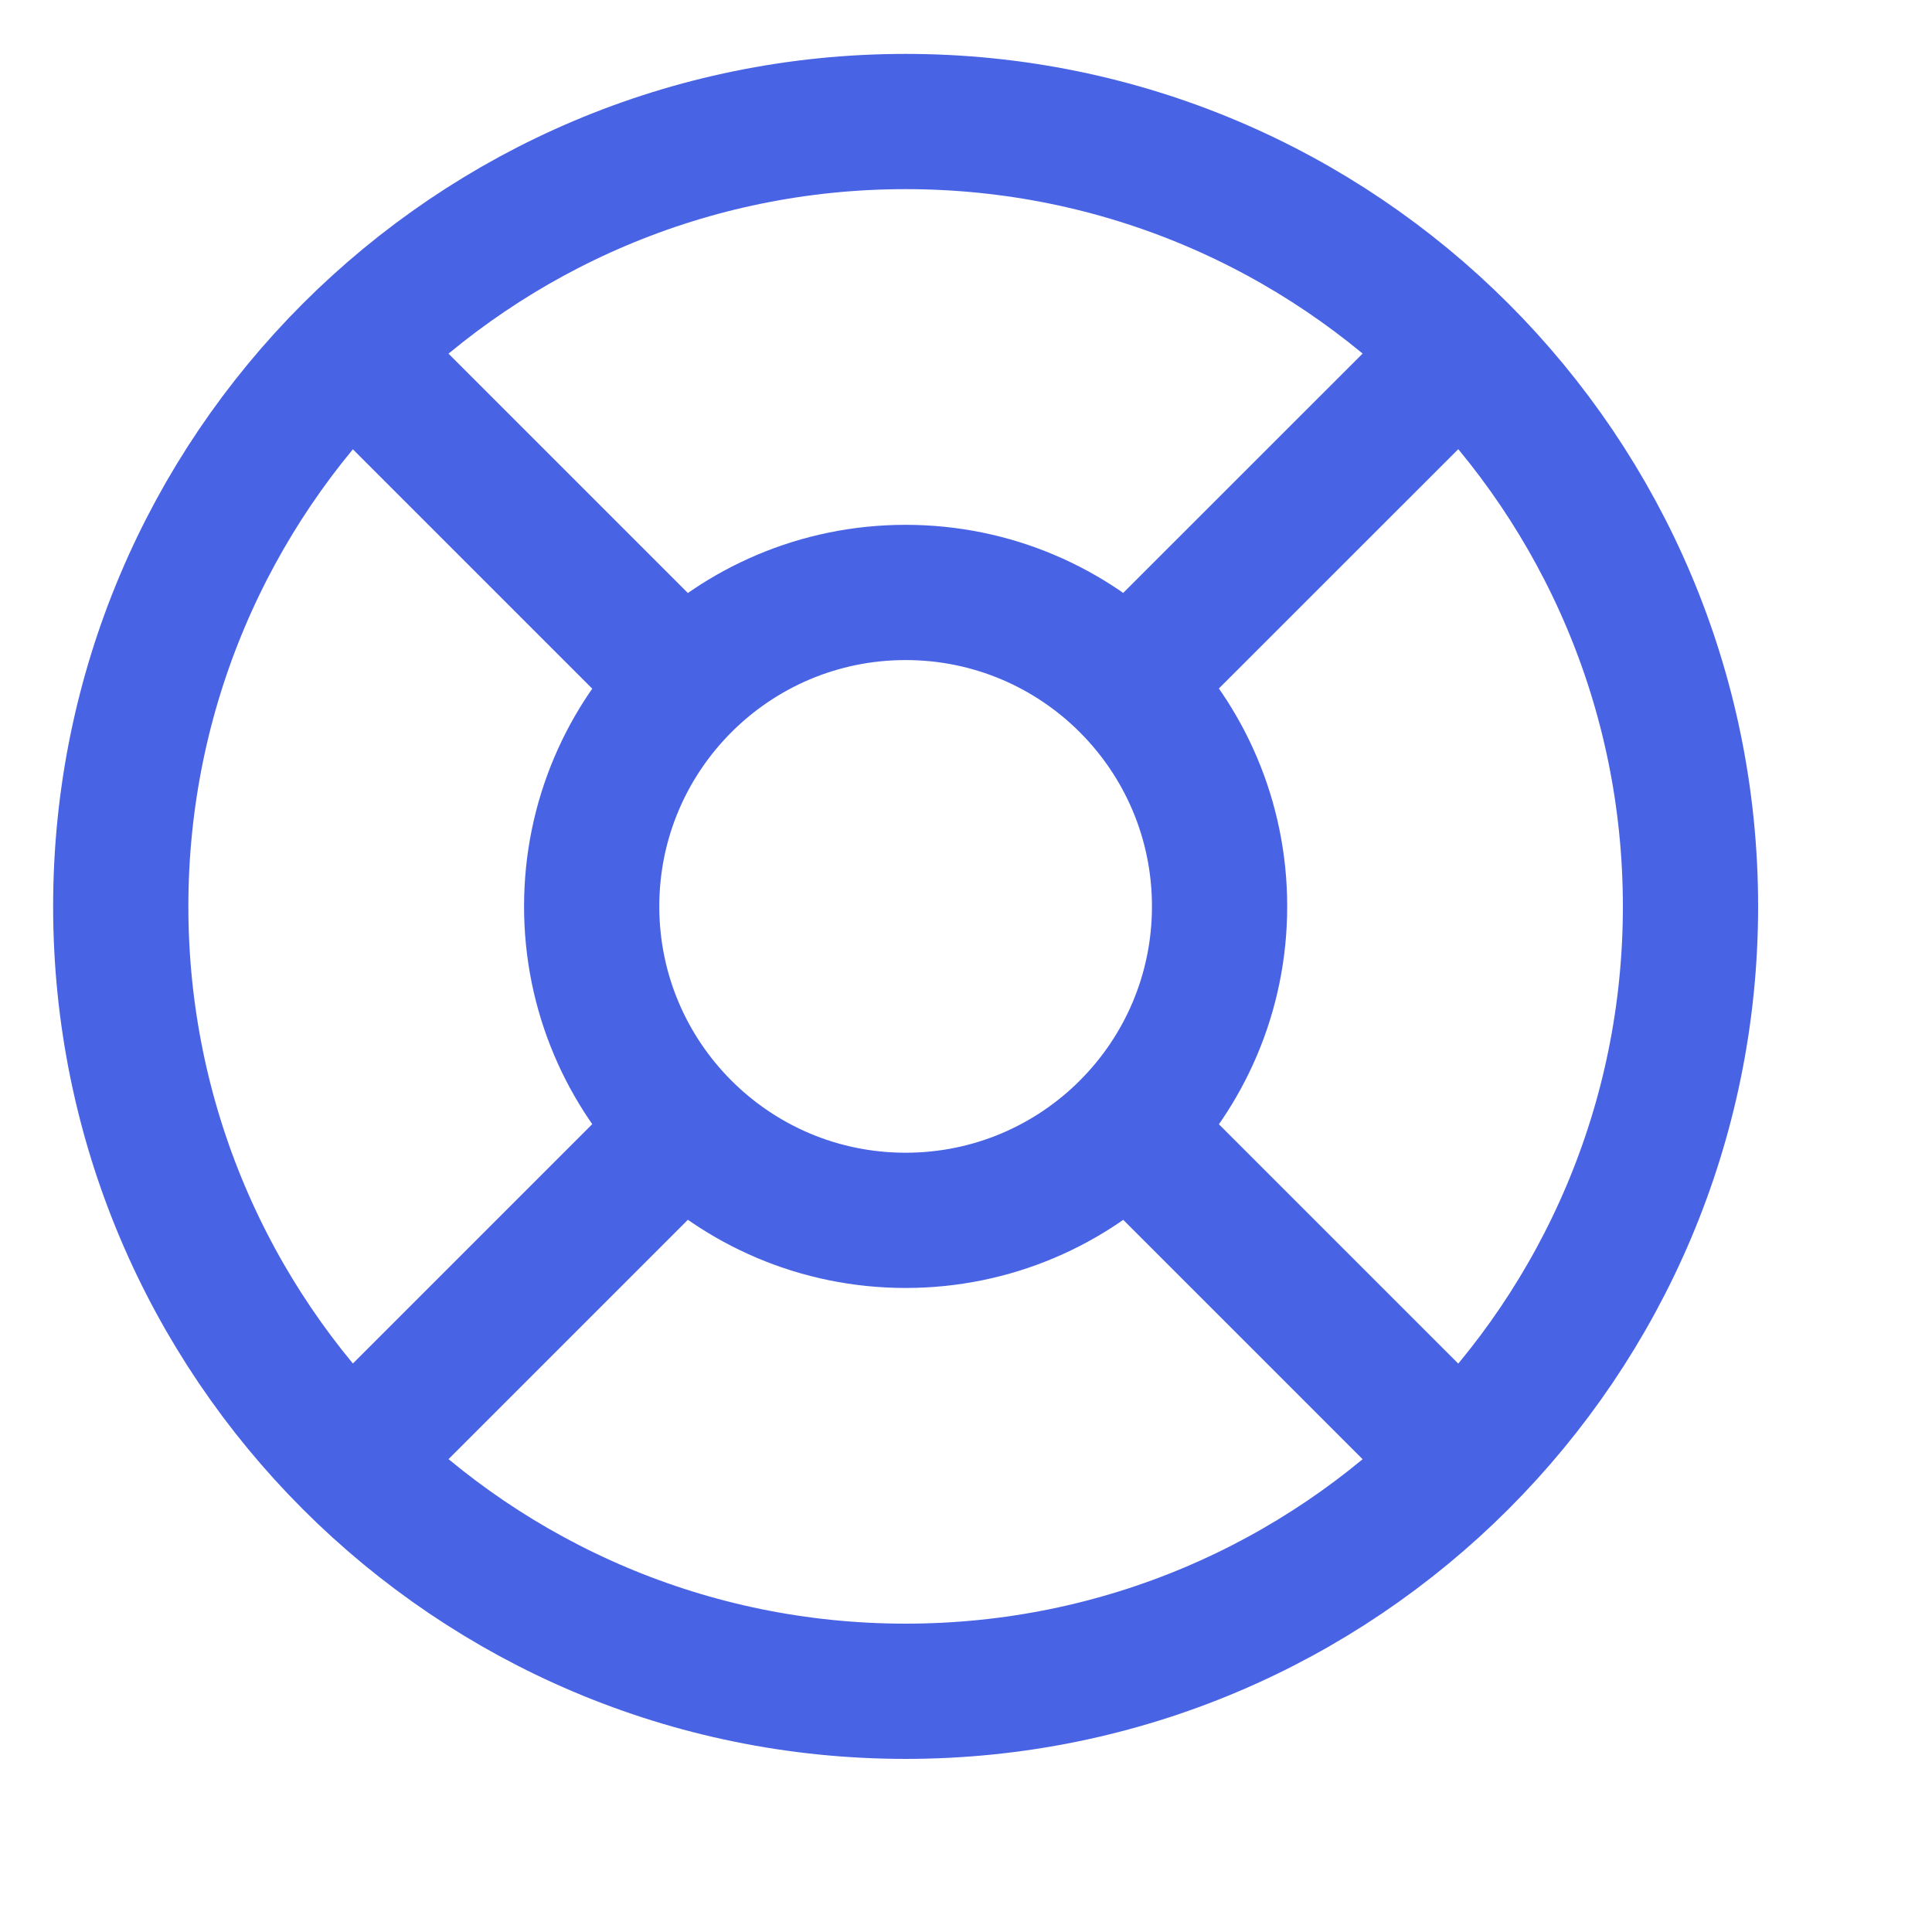 <svg width="20" height="20" viewBox="0 0 20 20" fill="none" xmlns="http://www.w3.org/2000/svg">
<g clip-path="url(#clip0_3110_3602)">
<path d="M7.048 7.056L3.63 3.638M3.63 15.128L7.074 11.684M11.7 11.71L15.118 15.128M15.118 3.638L11.673 7.082M17.5 9.383C17.5 13.87 13.862 17.508 9.375 17.508C4.888 17.508 1.25 13.87 1.25 9.383C1.25 4.896 4.888 1.258 9.375 1.258C13.862 1.258 17.5 4.896 17.5 9.383ZM12.625 9.383C12.625 11.178 11.17 12.633 9.375 12.633C7.58 12.633 6.125 11.178 6.125 9.383C6.125 7.588 7.58 6.133 9.375 6.133C11.17 6.133 12.625 7.588 12.625 9.383Z" stroke="#4963E5" stroke-width="1.4" stroke-linecap="round" stroke-linejoin="round"/>
</g>
<defs>
<clipPath id="clip0_3110_3602">
<rect width="20" height="20" fill="white" transform="translate(0 0.008)"/>
</clipPath>
</defs>
</svg>
